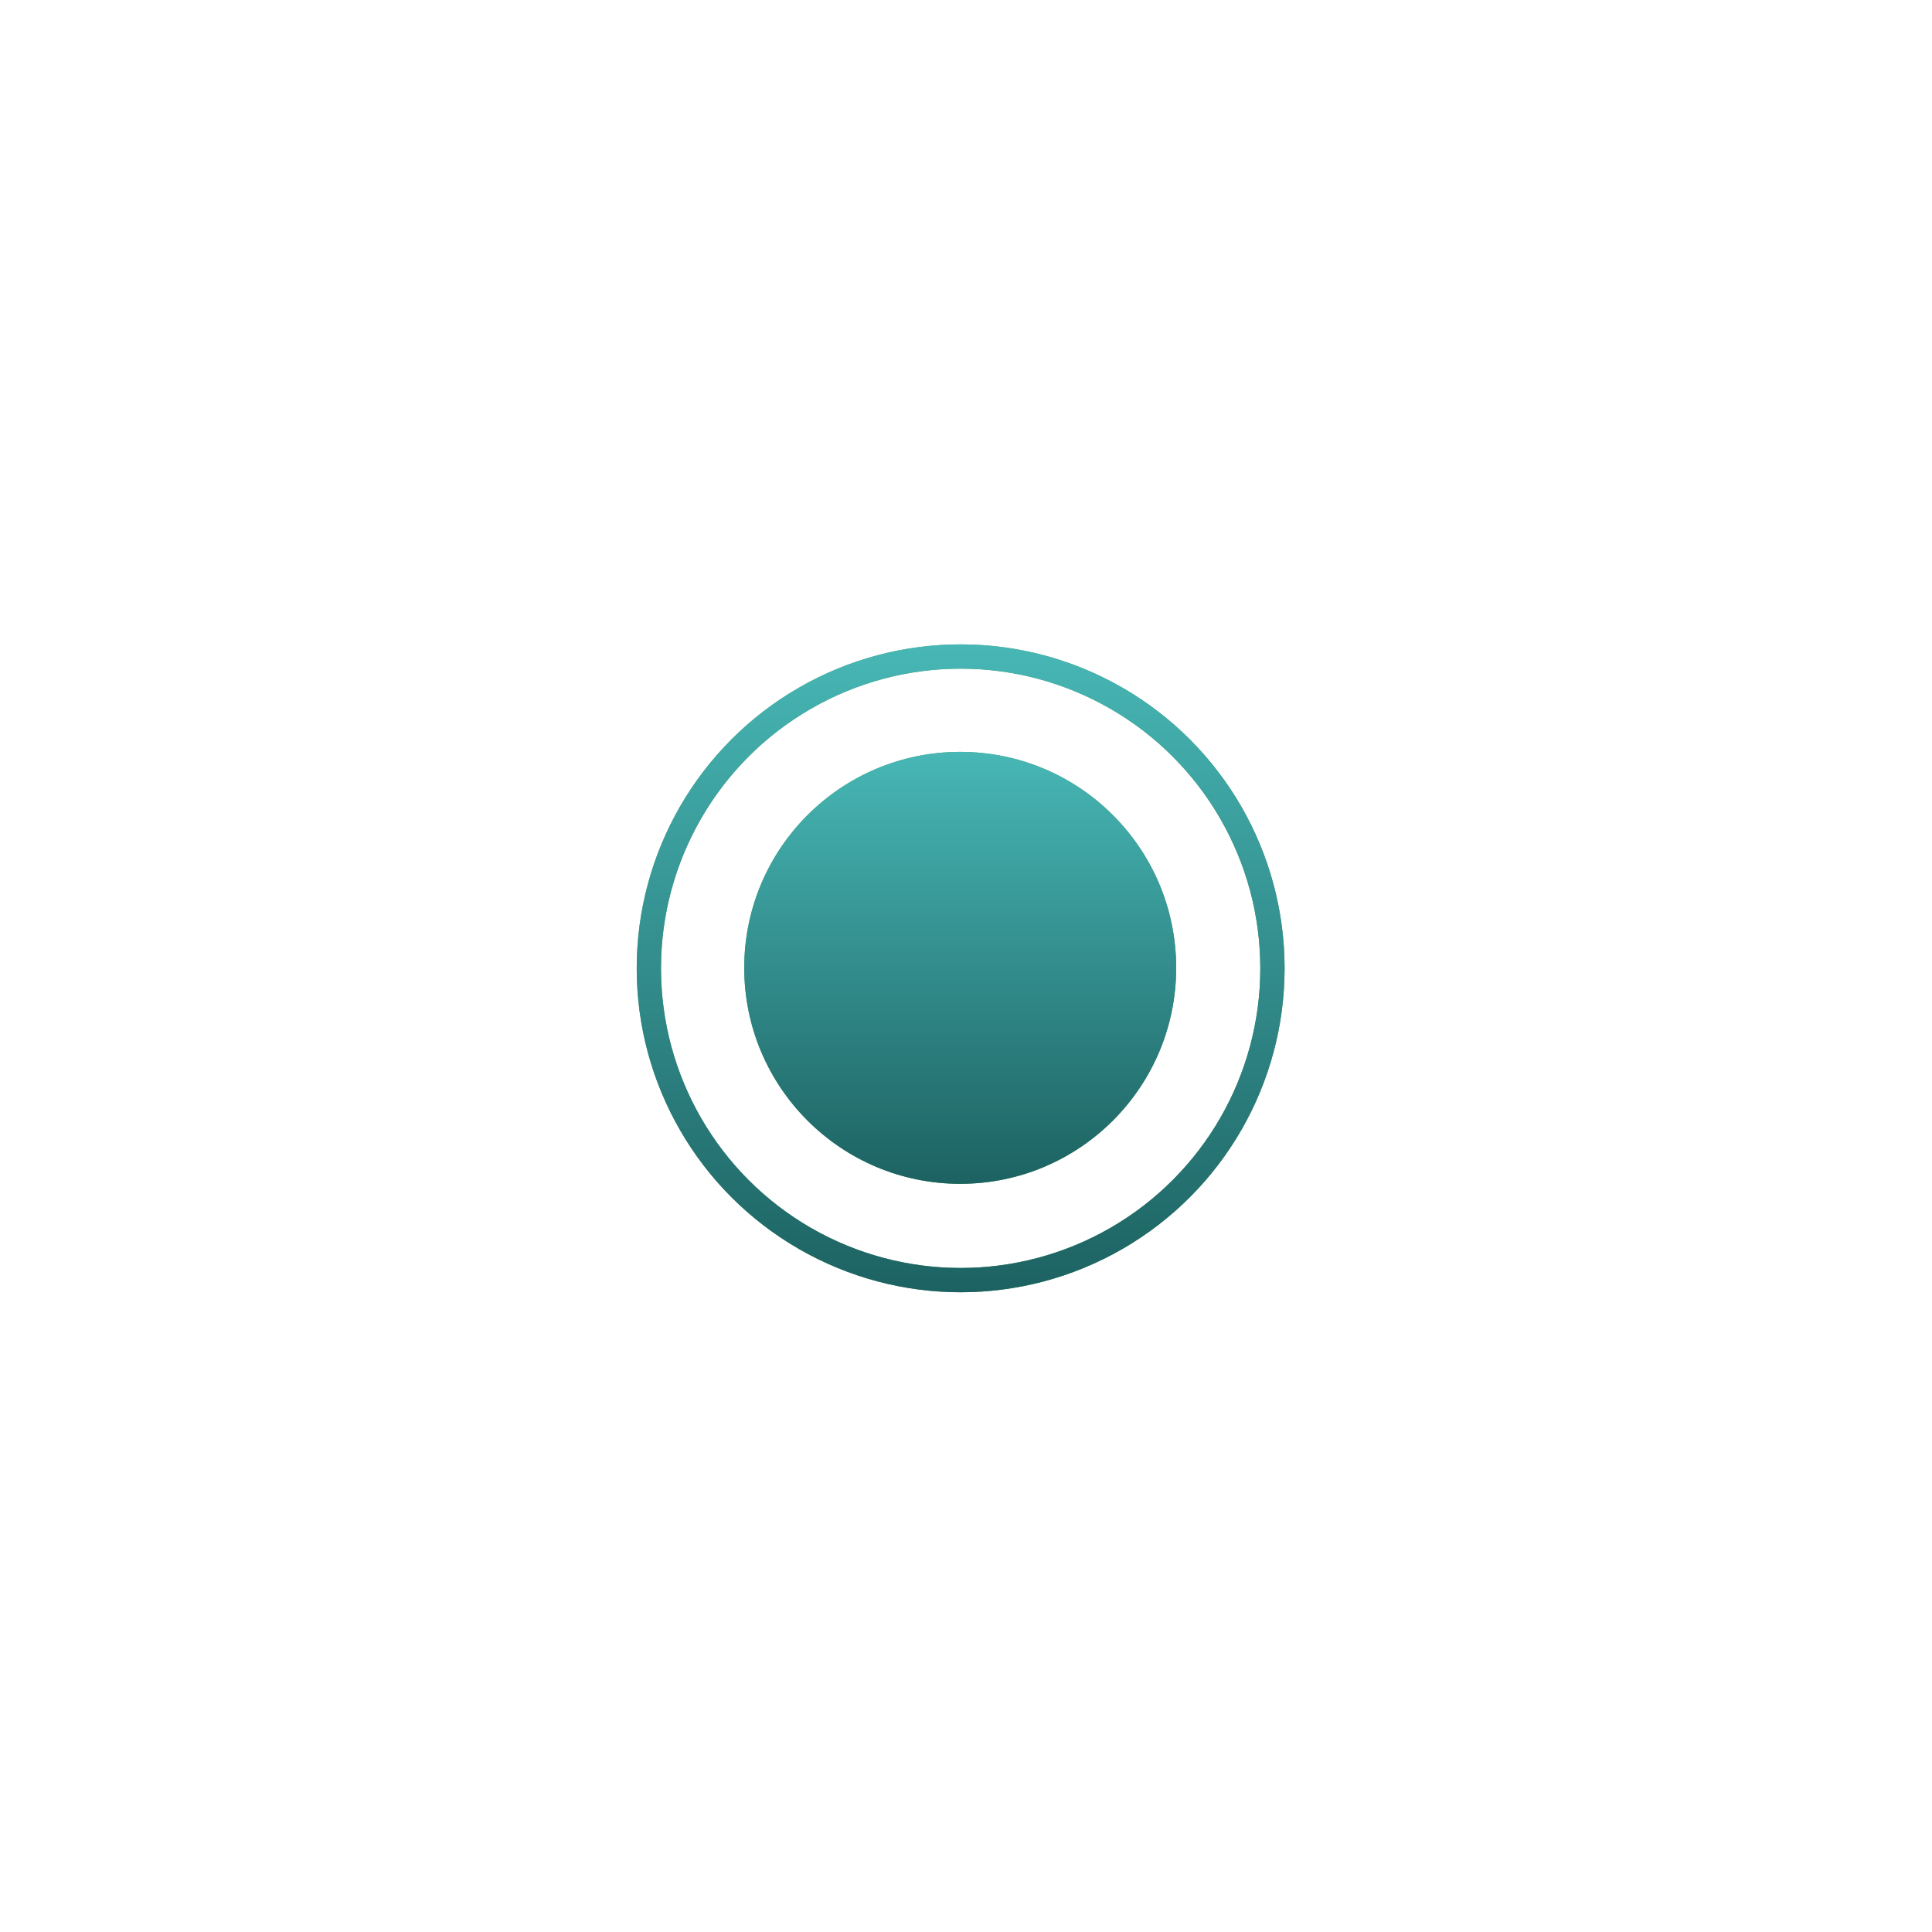 <?xml version="1.0" encoding="UTF-8"?> <svg xmlns="http://www.w3.org/2000/svg" width="65" height="65" viewBox="0 0 65 65" fill="none"> <circle cx="32.32" cy="32.578" r="10.49" stroke="url(#paint0_linear_192_5001)" stroke-width="0.817"></circle> <circle cx="32.32" cy="32.578" r="10.49" stroke="url(#paint1_linear_192_5001)" stroke-width="0.817"></circle> <g filter="url(#filter0_d_192_5001)"> <circle cx="32.305" cy="32.562" r="7.266" fill="url(#paint2_linear_192_5001)"></circle> <circle cx="32.305" cy="32.562" r="7.266" fill="url(#paint3_linear_192_5001)"></circle> </g> <defs> <filter id="filter0_d_192_5001" x="0.517" y="0.775" width="63.575" height="63.575" filterUnits="userSpaceOnUse" color-interpolation-filters="sRGB"> <feFlood flood-opacity="0" result="BackgroundImageFix"></feFlood> <feColorMatrix in="SourceAlpha" type="matrix" values="0 0 0 0 0 0 0 0 0 0 0 0 0 0 0 0 0 0 127 0" result="hardAlpha"></feColorMatrix> <feOffset></feOffset> <feGaussianBlur stdDeviation="12.261"></feGaussianBlur> <feComposite in2="hardAlpha" operator="out"></feComposite> <feColorMatrix type="matrix" values="0 0 0 0 0.318 0 0 0 0 0.569 0 0 0 0 0.369 0 0 0 0.6 0"></feColorMatrix> <feBlend mode="normal" in2="BackgroundImageFix" result="effect1_dropShadow_192_5001"></feBlend> <feBlend mode="normal" in="SourceGraphic" in2="effect1_dropShadow_192_5001" result="shape"></feBlend> </filter> <linearGradient id="paint0_linear_192_5001" x1="25.739" y1="23.986" x2="38.598" y2="43.477" gradientUnits="userSpaceOnUse"> <stop stop-color="#5EA66E"></stop> <stop offset="1" stop-color="#35924A"></stop> </linearGradient> <linearGradient id="paint1_linear_192_5001" x1="32.32" y1="21.68" x2="32.32" y2="43.477" gradientUnits="userSpaceOnUse"> <stop stop-color="#47B7B5"></stop> <stop offset="1" stop-color="#1D6262"></stop> </linearGradient> <linearGradient id="paint2_linear_192_5001" x1="27.917" y1="26.834" x2="36.49" y2="39.828" gradientUnits="userSpaceOnUse"> <stop stop-color="#5EA66E"></stop> <stop offset="1" stop-color="#35924A"></stop> </linearGradient> <linearGradient id="paint3_linear_192_5001" x1="32.305" y1="25.297" x2="32.305" y2="39.828" gradientUnits="userSpaceOnUse"> <stop stop-color="#47B7B5"></stop> <stop offset="1" stop-color="#1D6262"></stop> </linearGradient> </defs> </svg> 